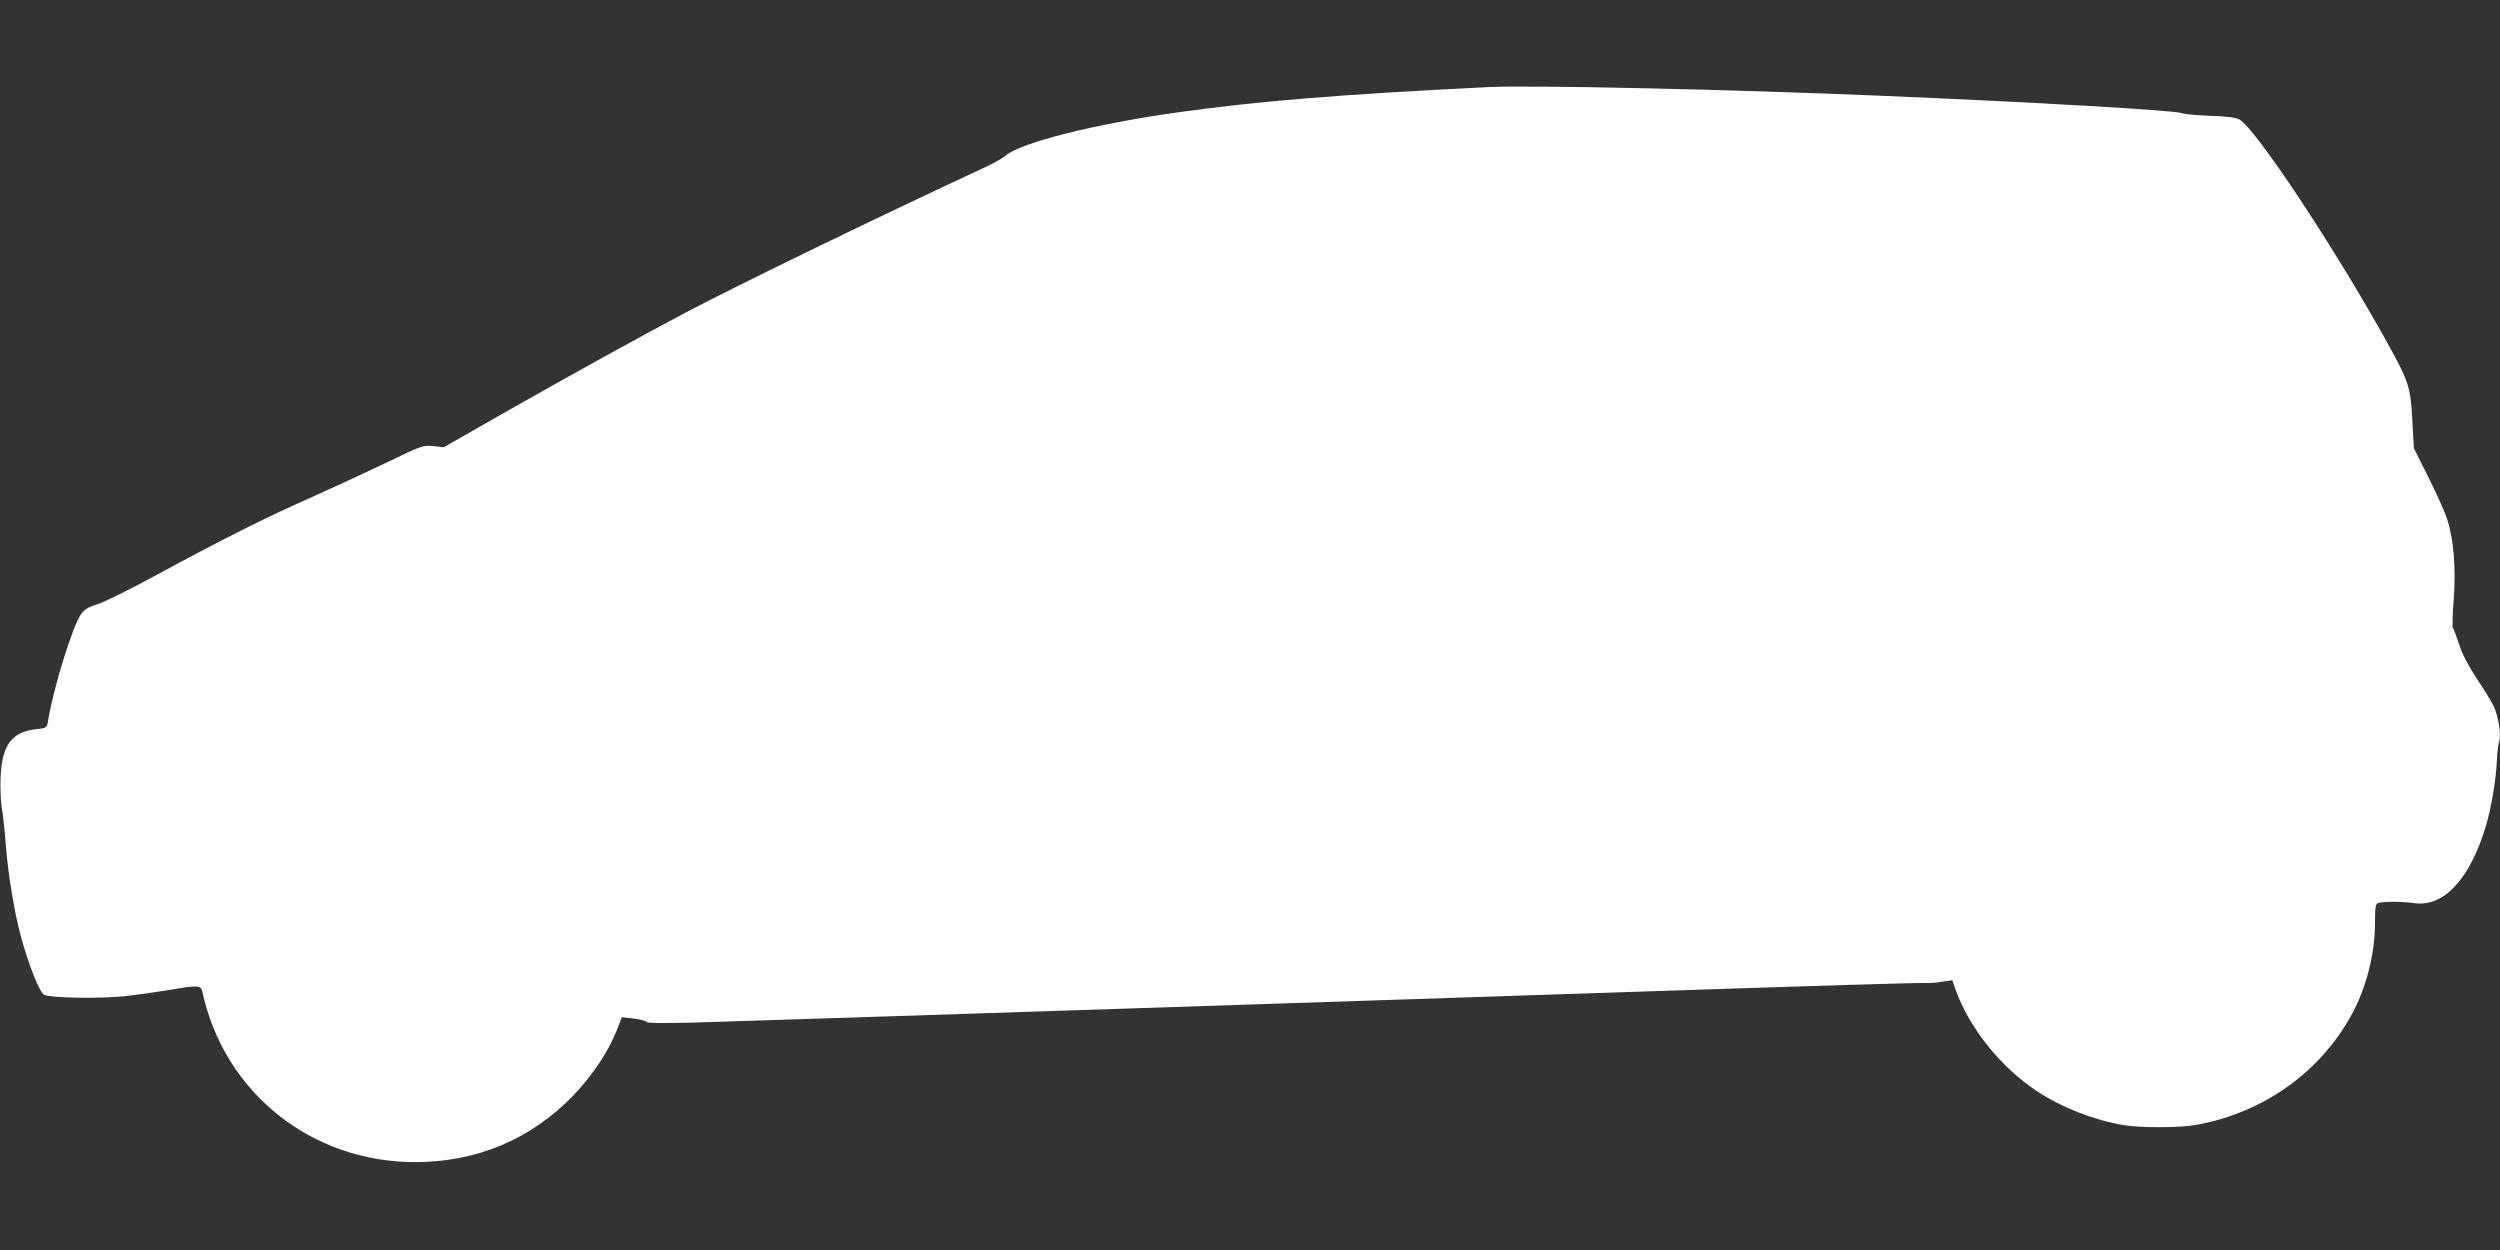 <?xml version="1.0" standalone="no"?>
<!DOCTYPE svg PUBLIC "-//W3C//DTD SVG 20010904//EN"
 "http://www.w3.org/TR/2001/REC-SVG-20010904/DTD/svg10.dtd">
<svg version="1.0" xmlns="http://www.w3.org/2000/svg"
 width="1280pt" height="640pt" viewBox="0 0 1280 640"
 preserveAspectRatio="xMidYMid meet">
<rect x="0" y="0" width="1280" height="640" fill="#333333" stroke="none"/>
<g transform="translate(0,640) scale(0.1,-0.1)"
fill="#ffffff" stroke="none">
<path d="M7620 5954 c-754 -37 -1183 -72 -1595 -130 -419 -59 -795 -153 -875
-220 -16 -14 -66 -42 -112 -63 -528 -245 -1258 -599 -1523 -739 -239 -126
-584 -317 -947 -523 l-296 -169 -54 6 c-51 5 -59 3 -238 -84 -102 -49 -275
-129 -385 -178 -228 -100 -466 -220 -805 -404 -129 -70 -261 -135 -292 -144
-42 -12 -64 -25 -82 -49 -42 -56 -142 -376 -170 -548 -6 -36 -7 -37 -65 -43
-121 -14 -170 -81 -178 -243 -2 -54 0 -127 7 -163 6 -36 15 -121 20 -190 12
-149 42 -333 75 -457 38 -143 97 -293 120 -306 30 -17 291 -21 419 -7 61 7
161 21 221 31 151 26 163 25 171 -8 111 -516 557 -873 1089 -873 317 0 596
118 812 343 97 102 178 223 220 330 l27 69 60 -7 c34 -4 64 -12 68 -18 4 -7
123 -7 385 2 480 15 1178 38 1578 51 171 6 720 24 1220 40 501 17 1317 44
1815 60 1049 35 1513 49 1555 47 17 -1 53 2 80 7 l51 7 17 -49 c71 -197 230
-395 415 -518 121 -81 290 -148 441 -174 82 -15 290 -15 372 0 346 61 640 270
802 570 74 137 117 309 117 466 0 75 3 96 15 100 23 9 122 9 185 0 153 -22
287 124 369 399 27 92 50 230 55 330 2 44 7 88 11 98 13 31 -4 135 -29 185
-14 26 -53 91 -89 144 -41 62 -72 123 -87 170 -13 40 -27 78 -31 83 -4 6 -2
71 4 145 12 157 0 308 -33 410 -11 36 -55 133 -96 215 l-75 150 -8 145 c-9
168 -18 197 -128 395 -268 484 -680 1106 -759 1144 -19 10 -72 16 -149 18 -66
3 -129 8 -140 13 -33 15 -744 56 -1550 90 -760 32 -1789 55 -2005 44z"/>
</g>
</svg>
